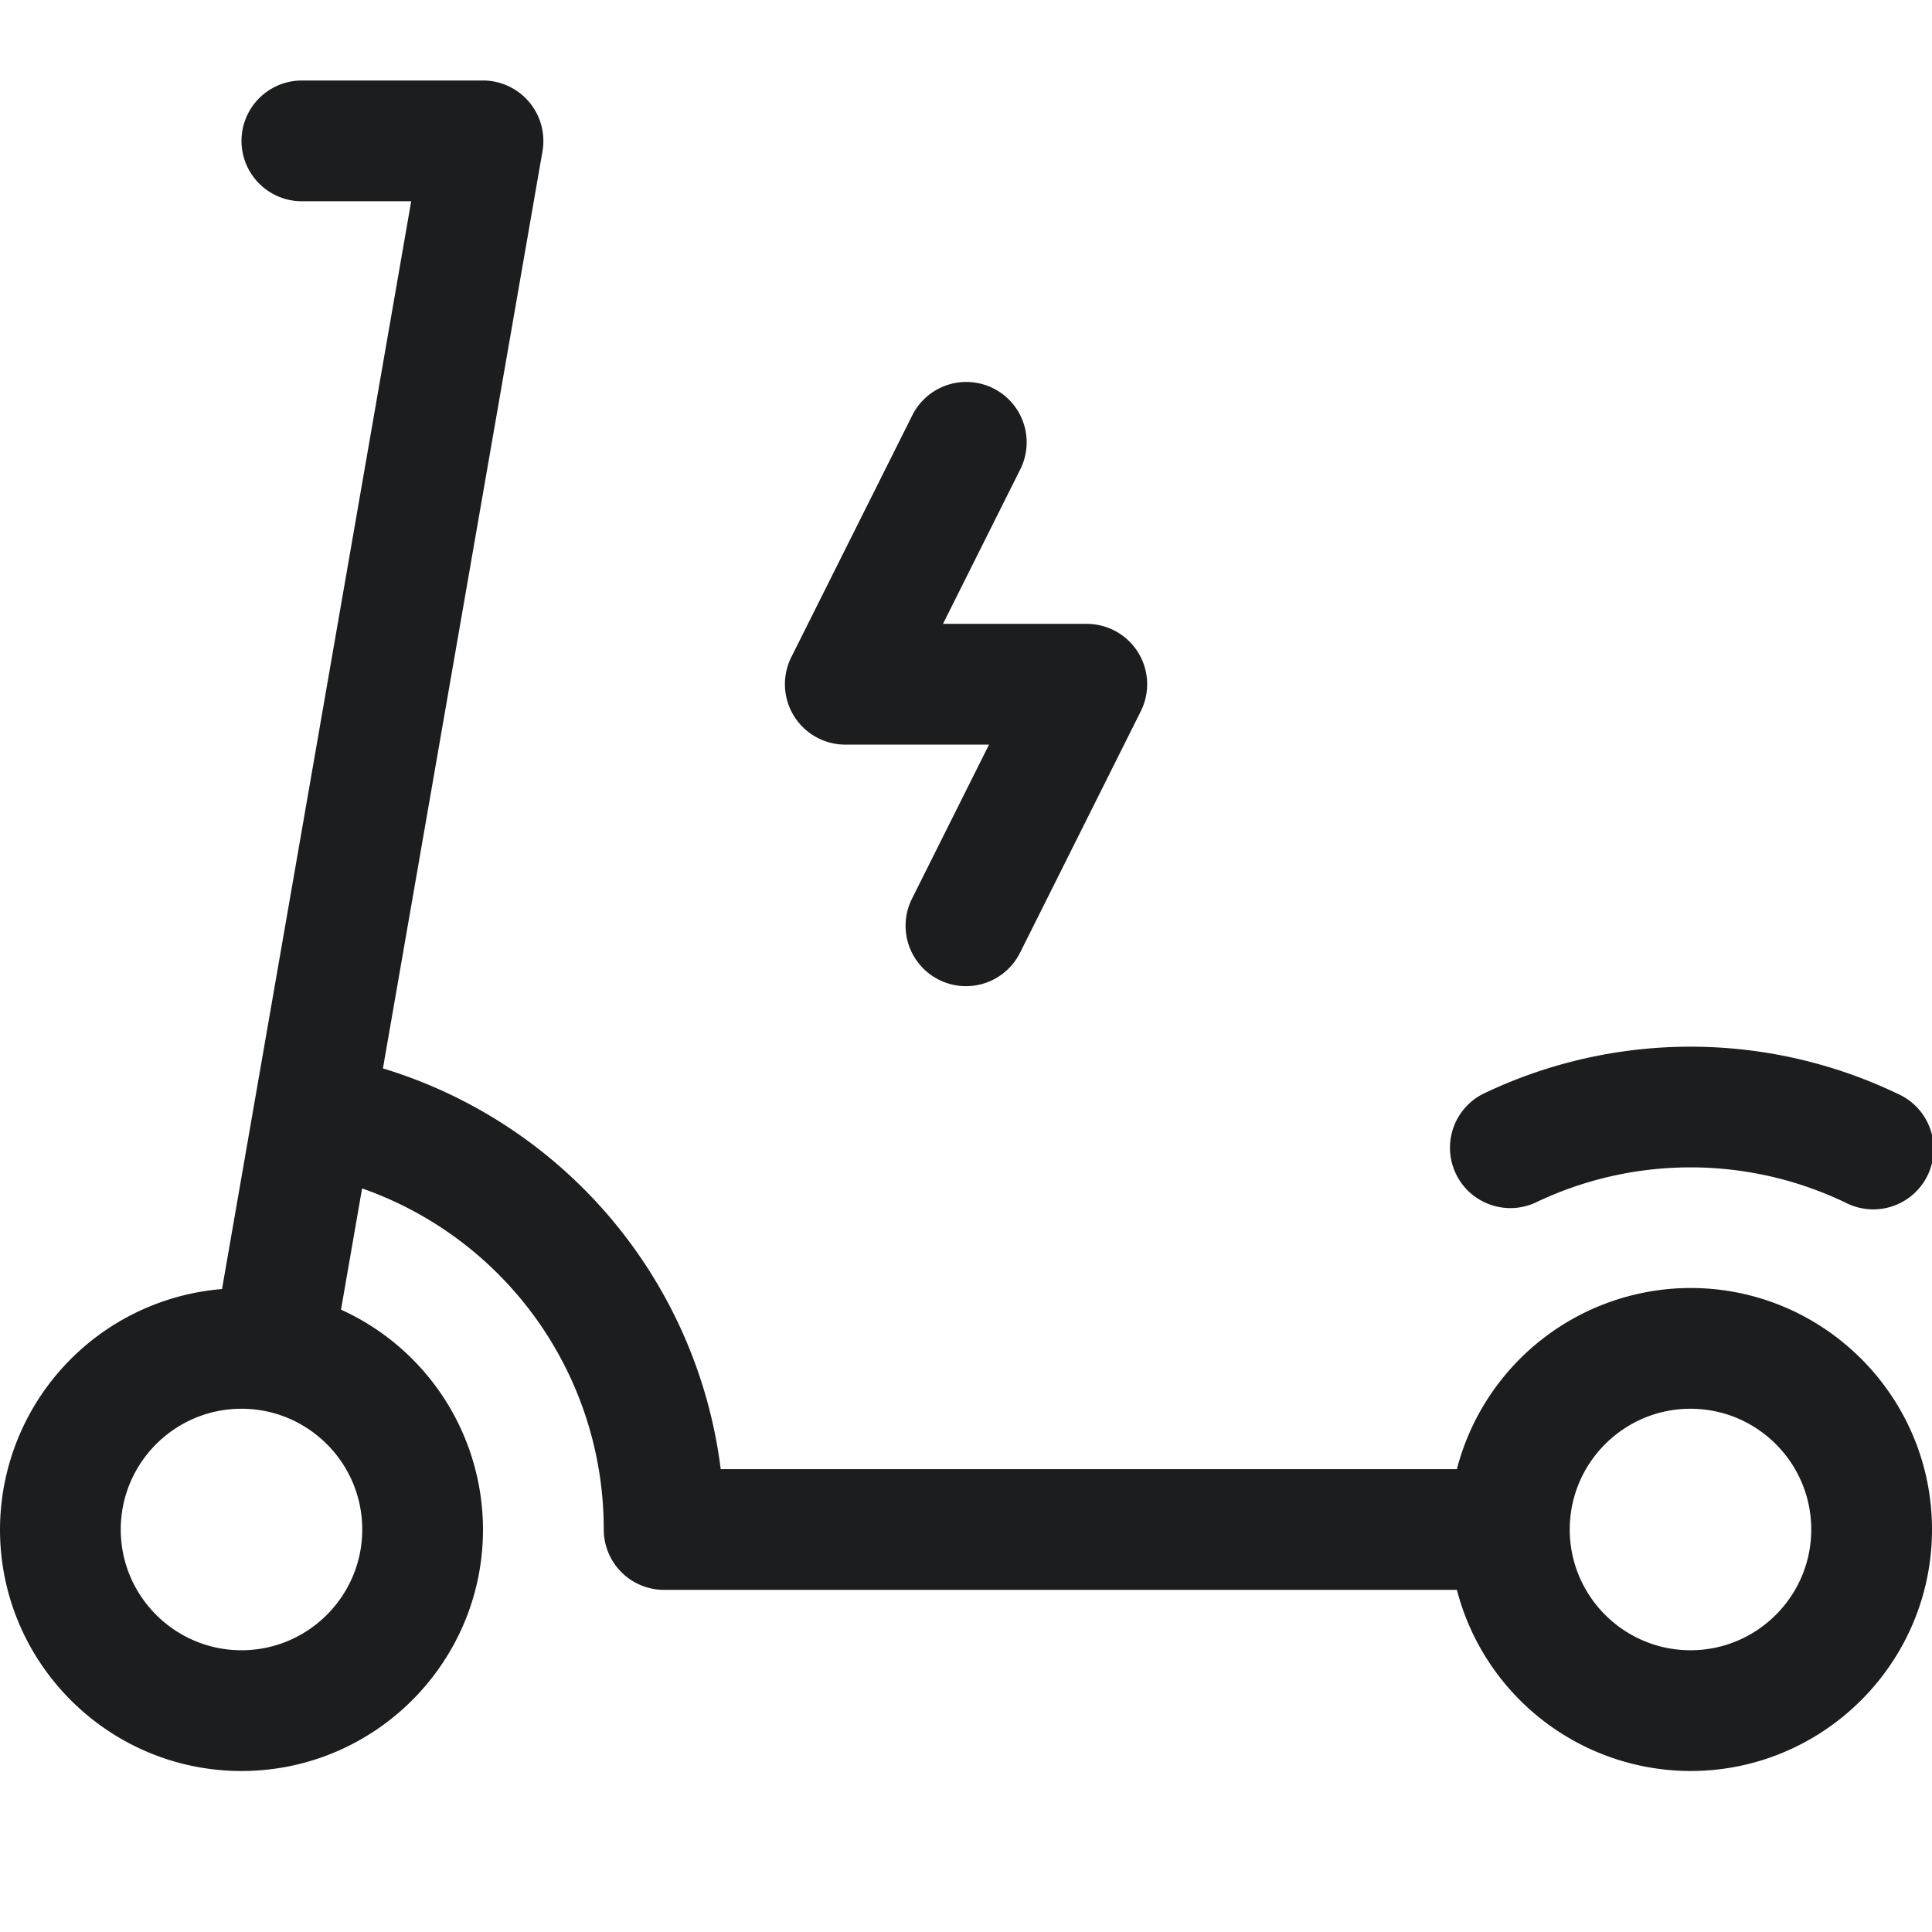 <svg width="24" height="24" viewBox="0 0 24 24" xmlns="http://www.w3.org/2000/svg">
    <path d="M6 1a.751.751 0 0 1 .739.879L4.757 13.272a5.979 5.979 0 0 1 4.196 4.978h9.145A3.003 3.003 0 0 1 21 16c1.654 0 3 1.345 3 3 0 1.654-1.346 3-3 3a3.003 3.003 0 0 1-2.902-2.25H8.25A.75.75 0 0 1 7.5 19a4.484 4.484 0 0 0-3.002-4.237l-.262 1.506A3.002 3.002 0 0 1 6 19c0 1.655-1.346 3-3 3s-3-1.345-3-3a3.003 3.003 0 0 1 2.758-2.987L5.108 2.5H3.75a.75.75 0 0 1 0-1.5zM3 17.5c-.827 0-1.5.672-1.5 1.5 0 .827.673 1.5 1.5 1.5s1.5-.673 1.5-1.5c0-.828-.673-1.5-1.5-1.5zm18 0c-.827 0-1.5.672-1.5 1.5 0 .827.673 1.5 1.5 1.5s1.5-.673 1.5-1.5c0-.828-.673-1.5-1.5-1.5zm-2.574-3.913a5.956 5.956 0 0 1 5.147 0 .75.75 0 1 1-.646 1.353 4.453 4.453 0 0 0-3.854 0 .75.75 0 0 1-.647-1.353zM11.33 5.165a.75.75 0 1 1 1.342.67l-.958 1.915H13.5a.75.75 0 0 1 .671 1.086l-1.5 3a.75.75 0 0 1-1.342-.672l.957-1.914H10.5a.751.751 0 0 1-.671-1.085z" fill="#1B1D1E" fill-rule="evenodd"/>
</svg>

